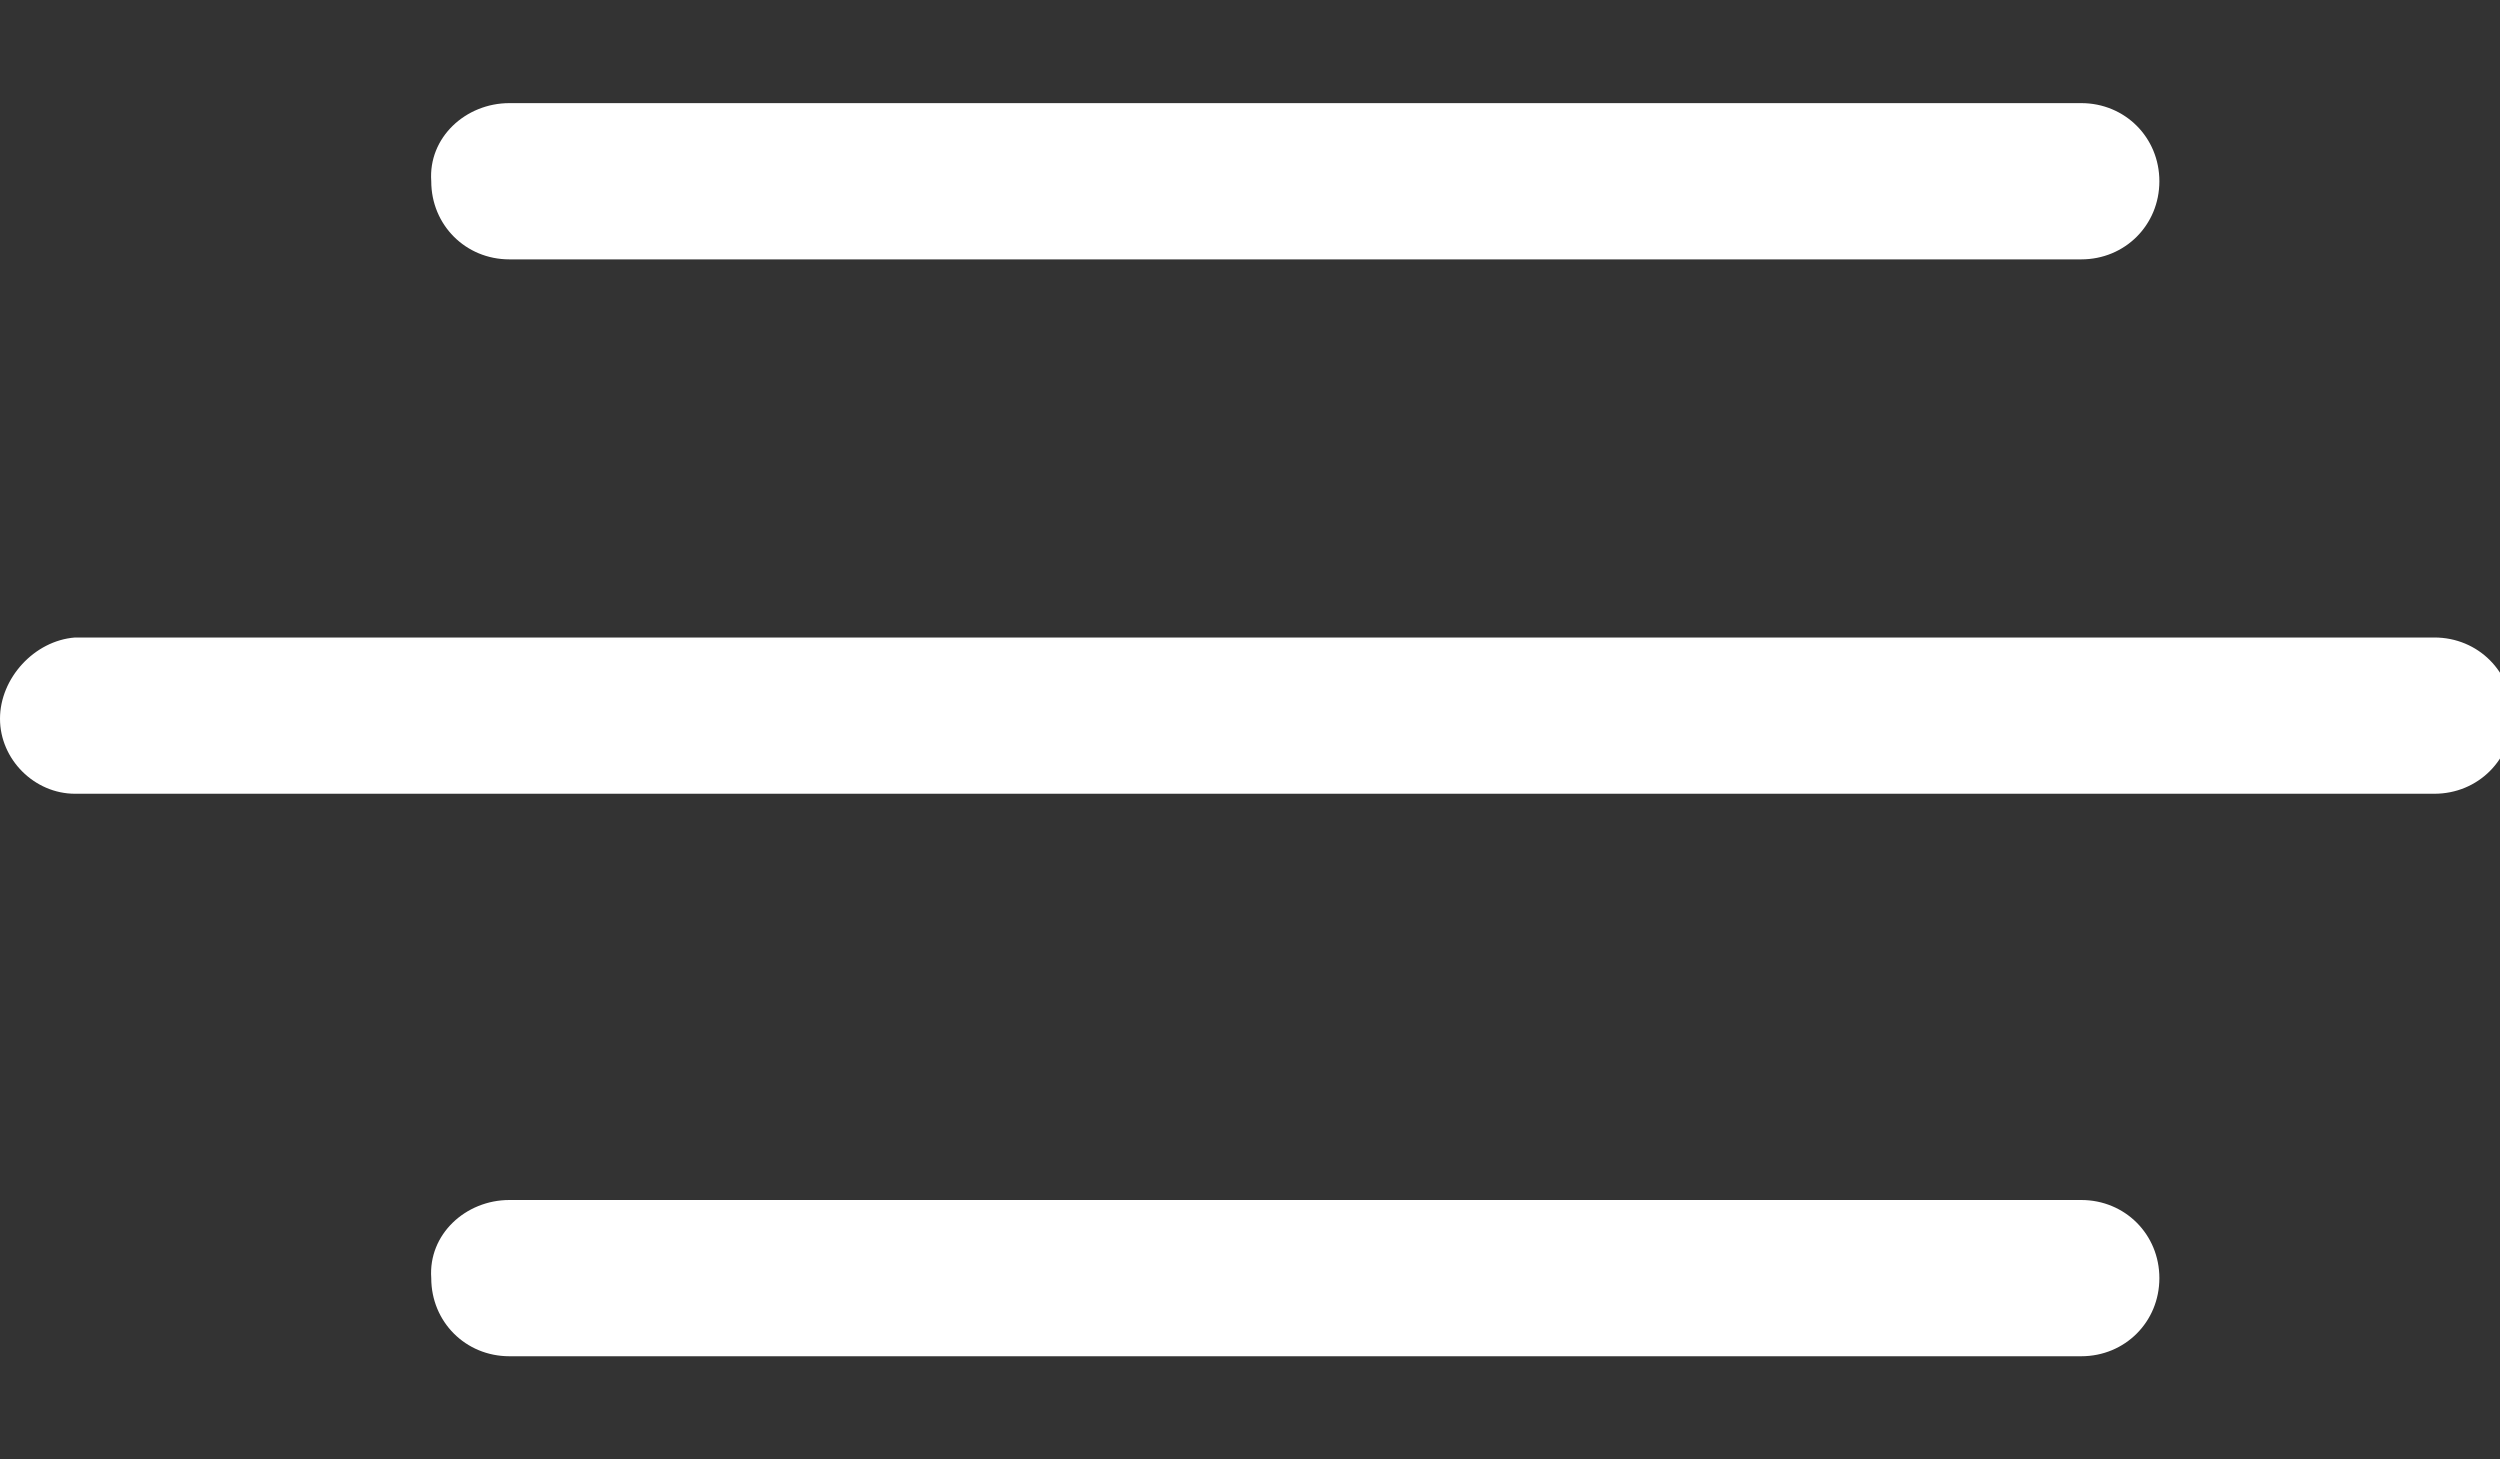 <?xml version="1.0" encoding="utf-8"?>
<!-- Generator: Adobe Illustrator 21.1.0, SVG Export Plug-In . SVG Version: 6.00 Build 0)  -->
<svg version="1.1" id="Layer_1" xmlns="http://www.w3.org/2000/svg" xmlns:xlink="http://www.w3.org/1999/xlink" x="0px" y="0px"
	 viewBox="0 0 80 46.7" style="enable-background:new 0 0 80 46.7;" xml:space="preserve">
<rect x="0" y="0" width="80" height="46.7" fill="#333333" stroke="none"/>
<style type="text/css">
	.st0{fill:#FFFFFF;}
</style>
<path class="st0" d="M2.4,20.4l75.5,0c1.4,0,2.5,1.1,2.5,2.5c0,1.4-1.1,2.5-2.5,2.5l-75.5,0C1.1,25.4,0,24.3,0,23S1.1,20.5,2.4,20.4
	z"/>
<path class="st0" d="M16.3,38.4l50.3,0c1.4,0,2.5,1.1,2.5,2.5c0,1.4-1.1,2.5-2.5,2.5l-50.3,0c-1.4,0-2.5-1.1-2.5-2.5
	C13.7,39.5,14.9,38.4,16.3,38.4z"/>
<path class="st0" d="M16.3,3.3l50.3,0c1.4,0,2.5,1.1,2.5,2.5c0,1.4-1.1,2.5-2.5,2.5l-50.3,0c-1.4,0-2.5-1.1-2.5-2.5
	C13.7,4.4,14.9,3.3,16.3,3.3z"/>
</svg>

